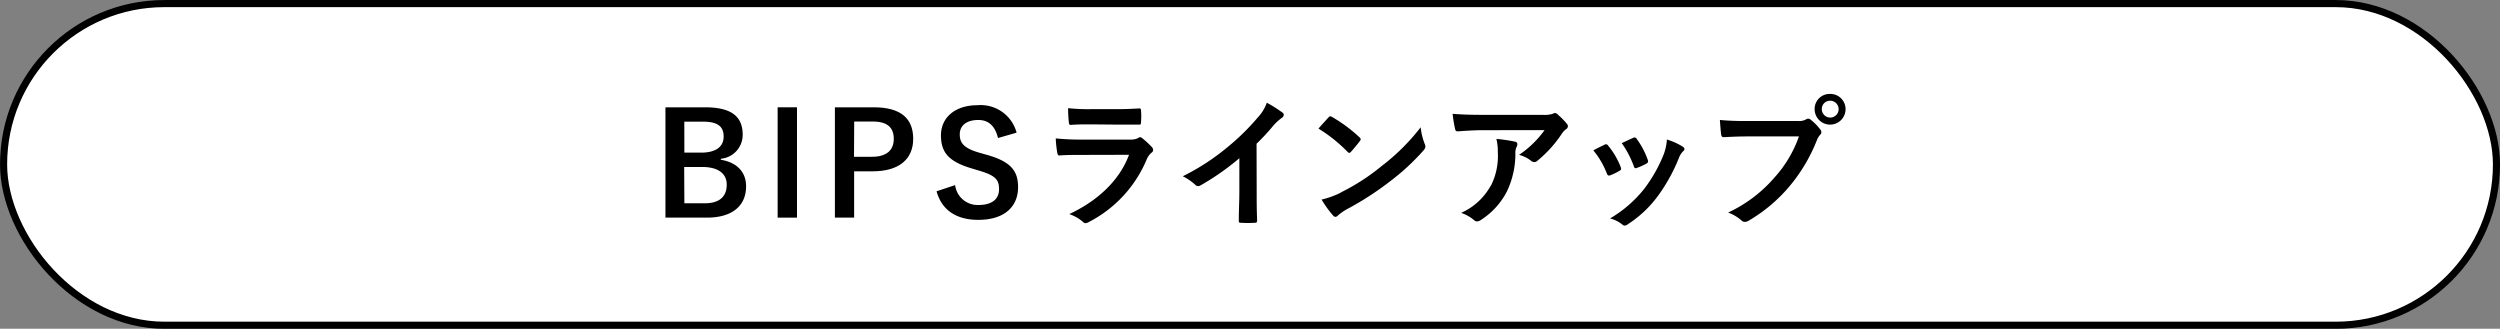 <svg id="レイヤー_1" data-name="レイヤー 1" xmlns="http://www.w3.org/2000/svg" viewBox="0 0 404.24 53.16"><rect x="0" y="0" width="404.24" height="53.16" fill="#808080" stroke="none"/><defs><style>.cls-1{fill:#fff;stroke:#000;stroke-miterlimit:10;stroke-width:1.15px;}</style></defs><title>アートボード 52</title><rect class="cls-1" x="0.58" y="0.58" width="403.09" height="52.01" rx="26"/><path d="M114,17.35c4.46,0,6.09,1.63,6.09,4.44a3.88,3.88,0,0,1-3.54,3.88v.16c2.64.44,4.09,2,4.09,4.3,0,3.15-2.25,5.06-6.32,5.06H107.6V17.35Zm-3.34,7.33h2.71c2.44,0,3.64-1,3.64-2.59s-.88-2.42-3.36-2.42h-3Zm0,8.19h3.31c2.37,0,3.54-1.1,3.54-3S116,27,113.55,27h-2.92Z"/><path d="M128.87,35.19h-3.13V17.35h3.13Z"/><path d="M141.29,17.35c4.39,0,6.37,1.82,6.37,5.1s-2.28,5.25-6.55,5.25h-3v7.49H135V17.35Zm-3.2,8H141c2.37,0,3.52-1.08,3.52-2.89s-1-2.81-3.4-2.81h-3Z"/><path d="M161.37,22.32c-.46-1.94-1.52-2.92-3.18-2.92-1.88,0-3,.89-3,2.32s.69,2.27,3.26,3l.95.27c4.07,1.11,5.22,2.65,5.22,5.27,0,3.13-2.17,5.29-6.44,5.29-3.47,0-5.89-1.52-6.74-4.62l3-1a3.67,3.67,0,0,0,3.7,3.22c2.34,0,3.4-1,3.4-2.55s-.55-2.25-3.47-3.08l-.92-.28c-3.79-1.12-5-2.62-5-5.36s2.11-4.87,5.95-4.87a6,6,0,0,1,6.28,4.44Z"/><path d="M174.75,25.05c-1.15,0-2.3,0-3.44.09-.21,0-.3-.13-.35-.43a17.49,17.49,0,0,1-.25-2.33,40,40,0,0,0,4.23.19h7.89a2.56,2.56,0,0,0,1.21-.25.47.47,0,0,1,.3-.14.62.62,0,0,1,.35.16,14.61,14.61,0,0,1,1.54,1.42.71.71,0,0,1,.23.49.54.54,0,0,1-.25.43,2.73,2.73,0,0,0-.79,1.09A20.11,20.11,0,0,1,176,35.93a1.1,1.1,0,0,1-.46.16.72.72,0,0,1-.5-.28,6.8,6.8,0,0,0-2.14-1.19c4.25-2,8-5.15,9.66-9.59Zm1.55-4.94c-1,0-2.19,0-3.16.09-.23,0-.29-.14-.32-.51a19.77,19.77,0,0,1-.11-2.2,31.21,31.21,0,0,0,3.77.16h4.14c1.49,0,2.71-.07,3.61-.12.21,0,.27.12.27.37a10.7,10.7,0,0,1,0,1.79c0,.4-.06.49-.41.46-.76,0-1.84,0-3.24,0Z"/><path d="M203.2,30.85c0,1.58,0,2.94.07,4.78,0,.3-.09.39-.34.39a17.65,17.65,0,0,1-2.3,0c-.25,0-.35-.09-.32-.37,0-1.65.09-3.15.09-4.71V25.58A40.48,40.48,0,0,1,194.08,30a.65.65,0,0,1-.35.09.64.64,0,0,1-.48-.23,8.69,8.69,0,0,0-2-1.36,36.59,36.59,0,0,0,7.24-4.71,37.23,37.23,0,0,0,4.9-4.81,6.72,6.72,0,0,0,1.45-2.37,21.41,21.41,0,0,1,2.55,1.61.41.41,0,0,1,.19.35.64.64,0,0,1-.33.5,8.17,8.17,0,0,0-1.38,1.27,34.15,34.15,0,0,1-2.69,2.9Z"/><path d="M214.8,19a.43.43,0,0,1,.32-.19.65.65,0,0,1,.3.12,24,24,0,0,1,4.39,3.26c.14.14.21.23.21.33a.48.48,0,0,1-.14.29c-.34.46-1.1,1.38-1.43,1.73-.11.11-.18.18-.27.18a.49.49,0,0,1-.3-.18,24.29,24.29,0,0,0-4.69-3.75C213.7,20.2,214.36,19.49,214.8,19Zm2,12.12a34.35,34.35,0,0,0,6.62-4.28,34.27,34.27,0,0,0,6.3-6.26,10.19,10.19,0,0,0,.65,2.69,1.14,1.14,0,0,1,.11.44c0,.21-.11.39-.37.69a37,37,0,0,1-5.29,4.88,49.15,49.15,0,0,1-6.94,4.5,8,8,0,0,0-1.54,1.06.64.64,0,0,1-.41.23.6.6,0,0,1-.4-.25,16.65,16.65,0,0,1-1.83-2.55A14.35,14.35,0,0,0,216.8,31.15Z"/><path d="M239.78,21.05c-1.31,0-2.72.09-4.07.19-.28,0-.37-.14-.42-.35a21.74,21.74,0,0,1-.41-2.48c1.56.11,2.83.16,4.67.16h9.86a4.89,4.89,0,0,0,1.59-.14,1.5,1.5,0,0,1,.43-.16.78.78,0,0,1,.53.32A11.15,11.15,0,0,1,253.34,20a.66.66,0,0,1,.19.41.62.62,0,0,1-.32.49,2.82,2.82,0,0,0-.63.66,19.4,19.4,0,0,1-4,4.44.67.67,0,0,1-.49.21.89.89,0,0,1-.55-.23,5.26,5.26,0,0,0-1.91-.94,16.32,16.32,0,0,0,4.12-4Zm1.28,9a10.58,10.58,0,0,0,1.13-5.43,8.47,8.47,0,0,0-.23-2.16,27,27,0,0,1,3,.44c.3.07.39.23.39.43a1,1,0,0,1-.12.42,2.06,2.06,0,0,0-.2.94A14.08,14.08,0,0,1,243.64,31a12,12,0,0,1-4.19,4.57,1.11,1.11,0,0,1-.64.23.65.65,0,0,1-.46-.21,6.49,6.49,0,0,0-2.09-1.17A10.15,10.15,0,0,0,241.06,30Z"/><path d="M259.44,23.4a.41.41,0,0,1,.6.16,12.46,12.46,0,0,1,2,3.4,1.8,1.8,0,0,1,.09.35c0,.13-.09.2-.28.32a9.84,9.84,0,0,1-1.47.71c-.32.12-.46,0-.57-.32a13.48,13.48,0,0,0-2.17-3.7C258.41,23.88,259,23.63,259.44,23.4Zm12.63.3c.18.13.3.25.3.39s-.07.25-.26.41a3.36,3.36,0,0,0-.69,1.17A28,28,0,0,1,268,31.79a18.45,18.45,0,0,1-4.74,4.44,1,1,0,0,1-.55.25.57.57,0,0,1-.37-.16,5.25,5.25,0,0,0-2-1,19.94,19.94,0,0,0,5.52-4.78A23.87,23.87,0,0,0,269,25a8.2,8.2,0,0,0,.53-2.44A10.66,10.66,0,0,1,272.07,23.7Zm-8-1.41a.4.4,0,0,1,.59.19,12.69,12.69,0,0,1,1.77,3.35c.12.35.07.46-.22.63a10.09,10.09,0,0,1-1.59.71c-.25.09-.35,0-.46-.35a16,16,0,0,0-1.93-3.68C263.17,22.71,263.7,22.45,264.09,22.29Z"/><path d="M282.53,22.06c-1.49,0-2.8.07-3.79.12-.3,0-.39-.14-.44-.46s-.16-1.66-.2-2.32a41.47,41.47,0,0,0,4.41.16h8.21a2.21,2.21,0,0,0,1.26-.23.69.69,0,0,1,.4-.14.54.54,0,0,1,.39.16,8.35,8.35,0,0,1,1.56,1.59.75.75,0,0,1,.18.46.59.59,0,0,1-.23.43,2.83,2.83,0,0,0-.52.9,27,27,0,0,1-4.47,7.47,25.41,25.41,0,0,1-6.53,5.48,1.14,1.14,0,0,1-.62.2.81.81,0,0,1-.57-.25,6.69,6.69,0,0,0-2.14-1.26A22.36,22.36,0,0,0,287,28.62a19.39,19.39,0,0,0,3.88-6.56Zm15.89-4.41a2.48,2.48,0,0,1-5,0,2.42,2.42,0,0,1,2.48-2.46A2.45,2.45,0,0,1,298.42,17.65Zm-3.84,0a1.36,1.36,0,1,0,1.36-1.36A1.32,1.32,0,0,0,294.58,17.65Z"/></svg>